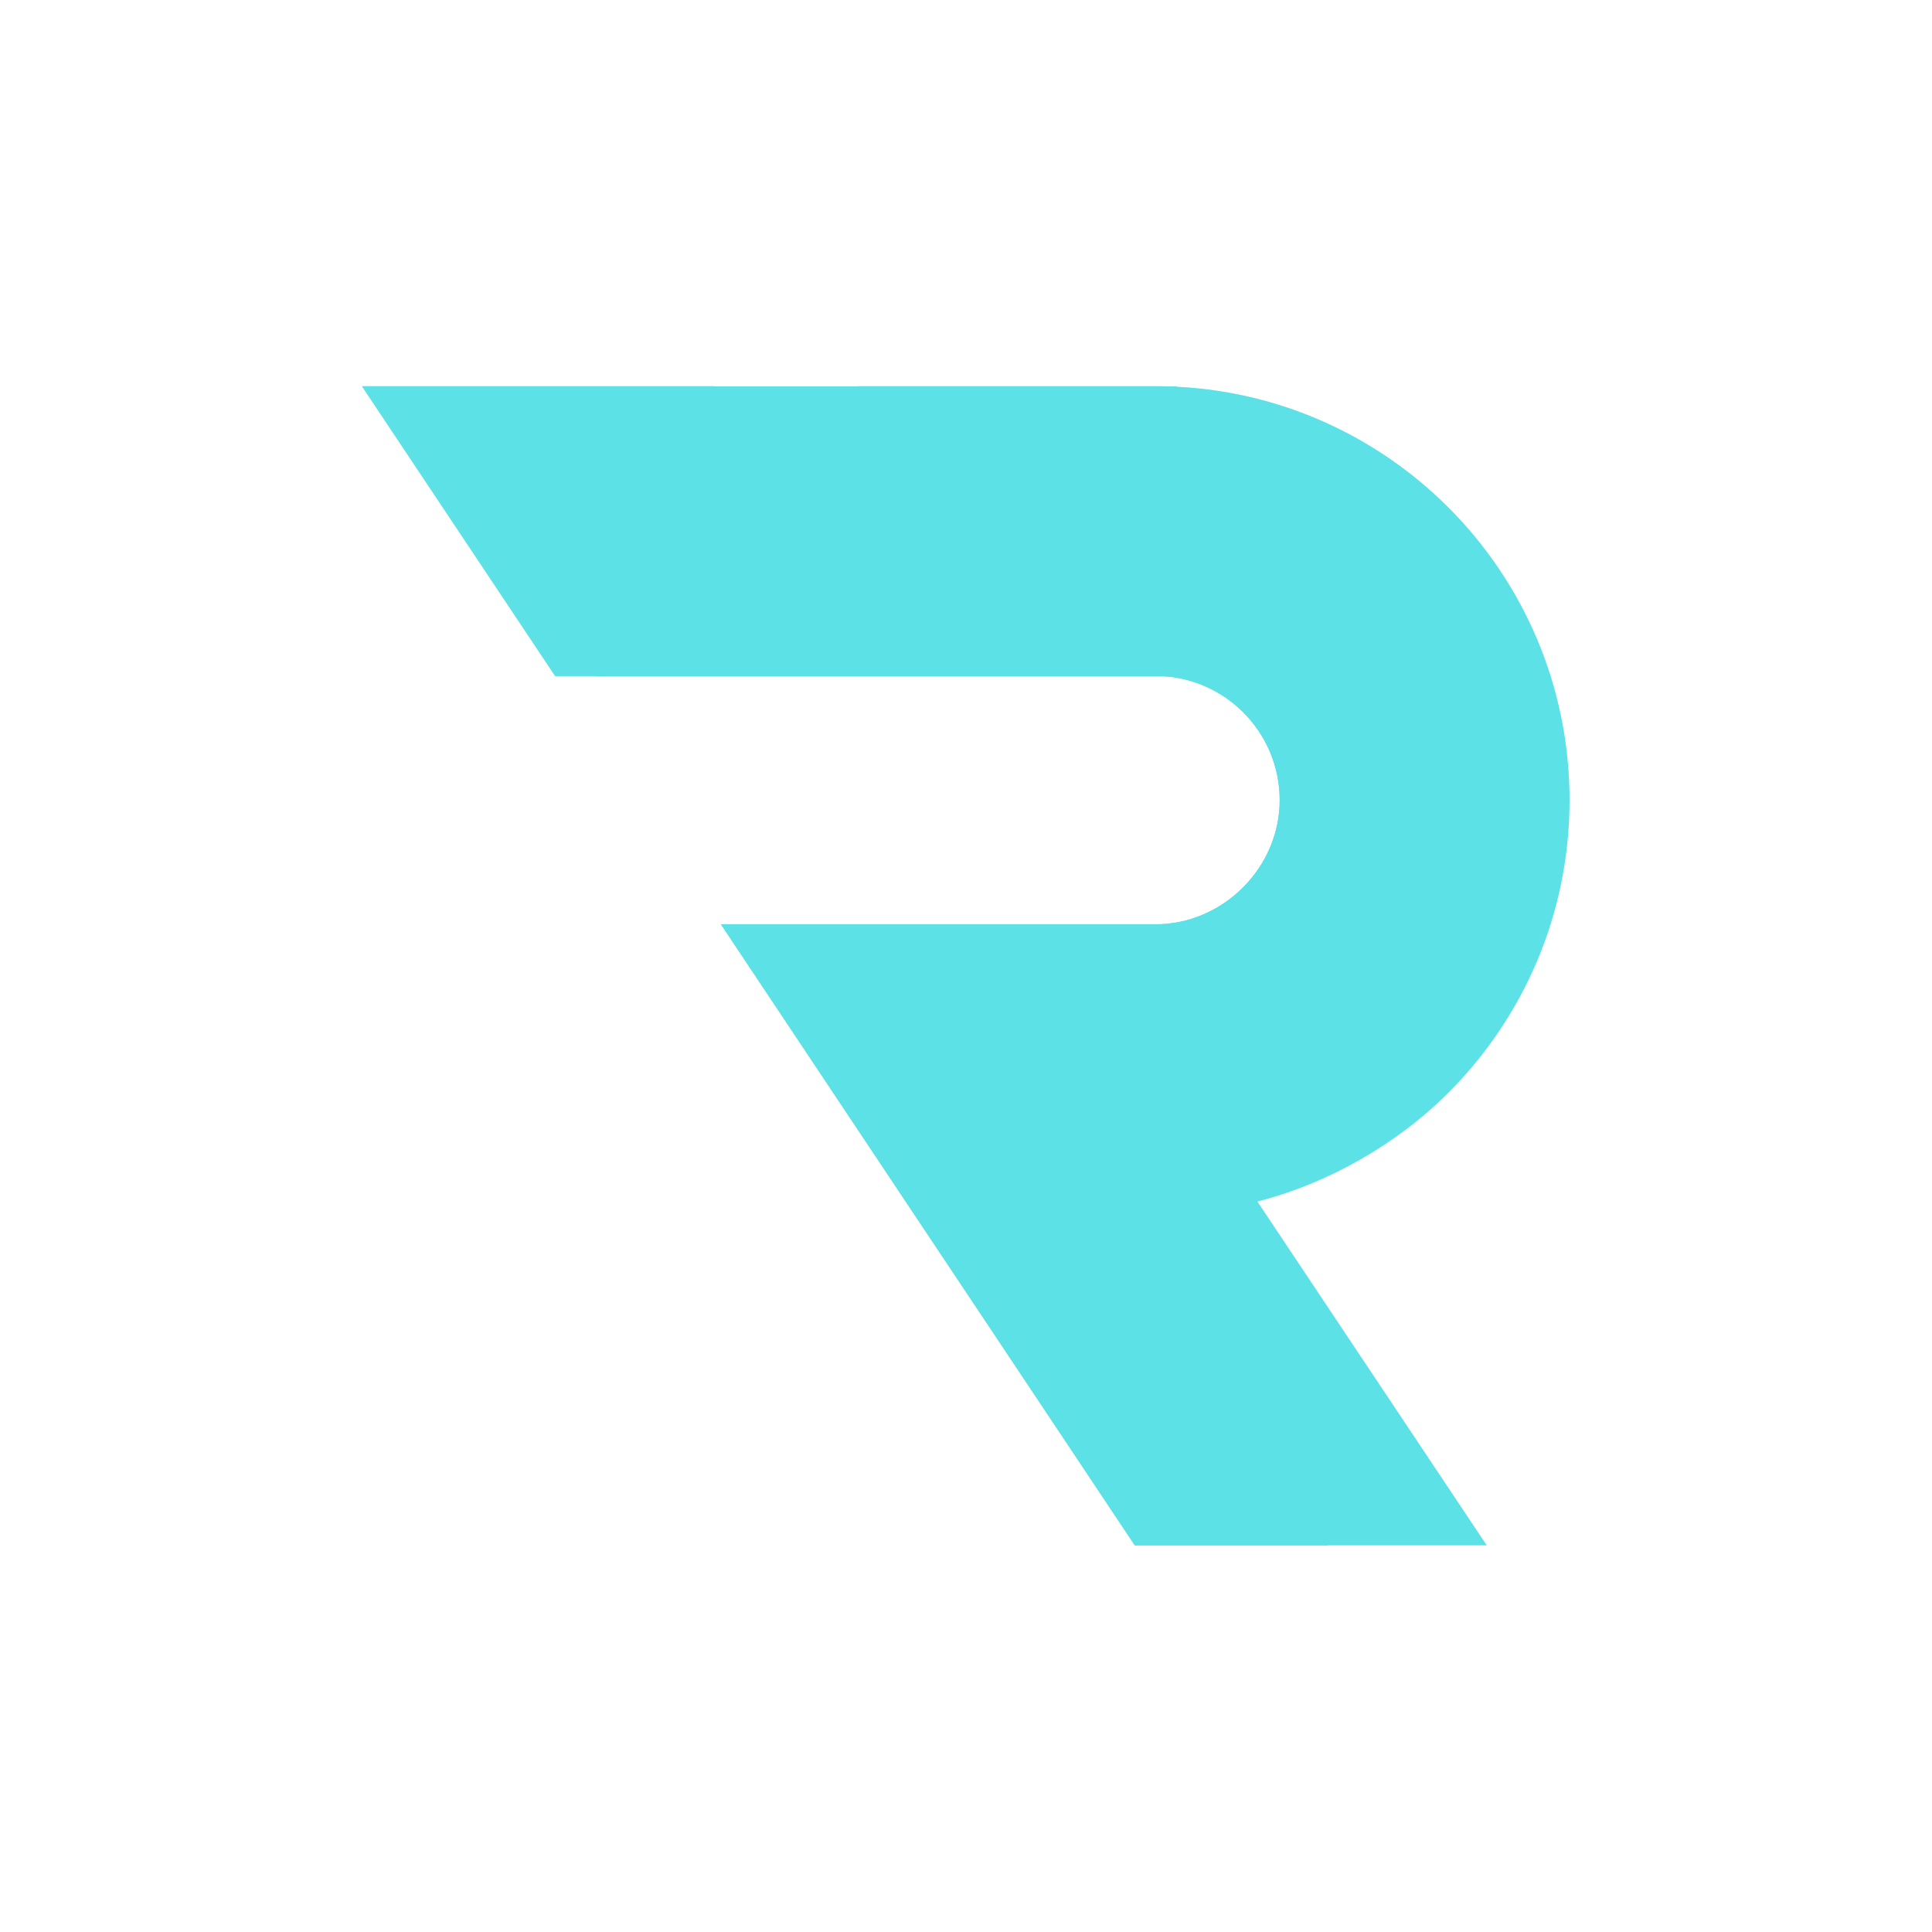 <svg xmlns="http://www.w3.org/2000/svg" xmlns:xlink="http://www.w3.org/1999/xlink" width="500" zoomAndPan="magnify" viewBox="0 0 375 375" height="500" preserveAspectRatio="xMidYMid meet" version="1.2"><defs><clipPath id="e613e64858"><path d="M 139 74.953 L 304.973 74.953 L 304.973 299.953 L 139 299.953 Z M 139 74.953 "/></clipPath><clipPath id="56499a351d"><path d="M 70.227 74.953 L 177 74.953 L 177 132 L 70.227 132 Z M 70.227 74.953 "/></clipPath><clipPath id="72720b3066"><path d="M 139 103 L 277 103 L 277 299.953 L 139 299.953 Z M 139 103 "/></clipPath><clipPath id="5284b49eca"><path d="M 70.227 74.953 L 177 74.953 L 177 132 L 70.227 132 Z M 70.227 74.953 "/></clipPath><clipPath id="41b8e3c2d6"><path d="M 115.848 75 L 228.348 75 L 228.348 131.289 L 115.848 131.289 Z M 115.848 75 "/></clipPath></defs><g id="8745e6ebfb"><g clip-rule="nonzero" clip-path="url(#e613e64858)"><path style=" stroke:none;fill-rule:evenodd;fill:#5ce1e6;fill-opacity:1;" d="M 244.059 233.215 L 288.578 299.953 L 220.273 299.953 L 177.402 235.668 L 139.918 179.418 C 139.918 179.418 224.258 179.418 224.293 179.418 C 237.406 179.418 248.398 168.41 248.398 155.309 C 248.398 142.012 237.59 131.203 224.293 131.203 L 204.004 131.203 L 166.516 74.953 L 224.293 74.953 C 268.688 74.953 304.648 110.914 304.648 155.309 C 304.648 177.488 295.648 197.578 281.102 212.121 C 271.105 222.117 257.746 229.723 244.059 233.215 "/></g><g clip-rule="nonzero" clip-path="url(#56499a351d)"><path style=" stroke:none;fill-rule:evenodd;fill:#5ce1e6;fill-opacity:1;" d="M 176.066 131.203 L 107.758 131.203 L 70.258 74.953 L 138.57 74.953 Z M 176.066 131.203 "/></g><g clip-rule="nonzero" clip-path="url(#72720b3066)"><path style=" stroke:none;fill-rule:evenodd;fill:#5ce1e6;fill-opacity:1;" d="M 223.379 209.328 L 197.379 209.328 L 214.883 235.637 L 257.754 299.953 L 220.254 299.953 L 193.258 259.391 L 139.941 179.391 C 139.941 179.391 224.258 179.391 224.316 179.391 C 237.379 179.391 248.379 168.391 248.379 155.328 C 248.379 142.016 237.566 131.203 224.316 131.203 L 204.016 131.203 L 185.266 103.078 L 223.379 103.078 C 252.754 103.078 276.504 126.891 276.504 156.203 C 276.504 185.516 252.754 209.328 223.379 209.328 "/></g><g clip-rule="nonzero" clip-path="url(#5284b49eca)"><path style=" stroke:none;fill-rule:evenodd;fill:#5ce1e6;fill-opacity:1;" d="M 70.258 74.953 L 107.758 131.203 L 176.066 131.203 L 157.316 103.078 L 128.859 103.078 C 106.977 103.078 86.18 93.52 71.934 76.906 Z M 70.258 74.953 "/></g><g clip-rule="nonzero" clip-path="url(#41b8e3c2d6)"><path style=" stroke:none;fill-rule:nonzero;fill:#5ce1e6;fill-opacity:1;" d="M 115.848 75 L 228.426 75 L 228.426 131.289 L 115.848 131.289 Z M 115.848 75 "/></g></g></svg>